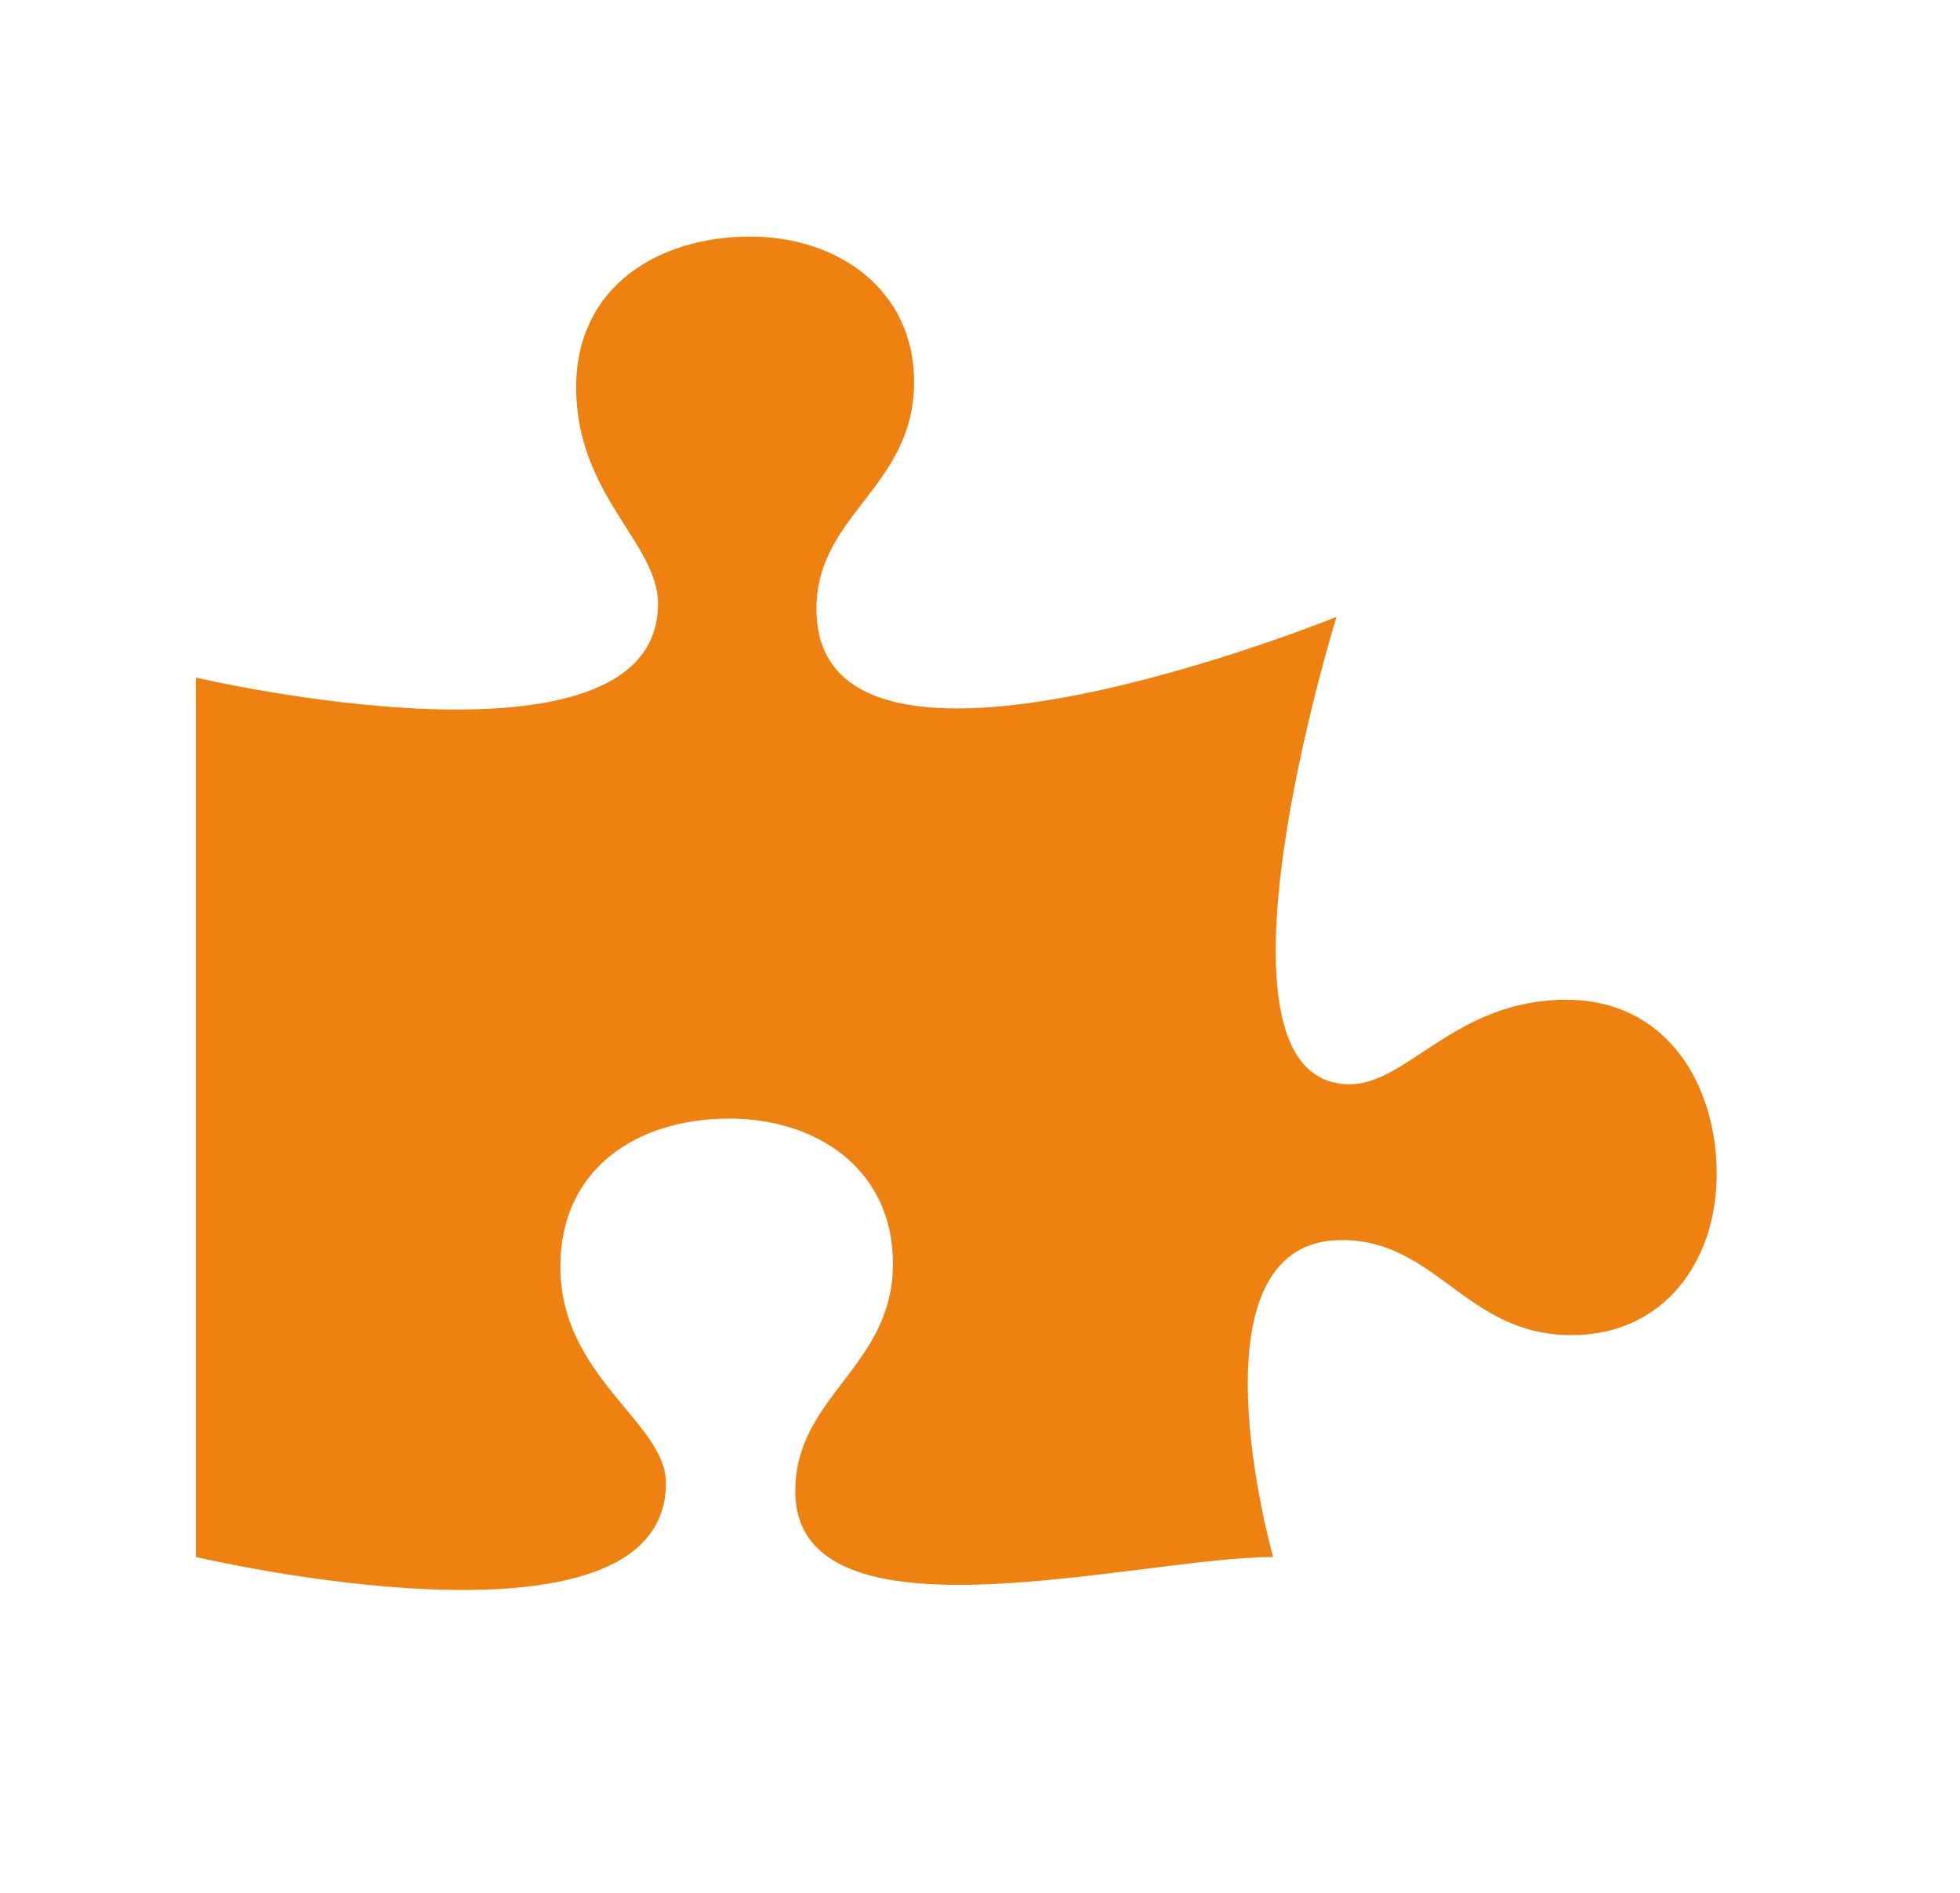 <?xml version="1.0" encoding="UTF-8"?>
<svg xmlns="http://www.w3.org/2000/svg" width="29" height="28" viewBox="0 0 29 28" fill="none">
  <path d="M23.173 14.789C24.658 14.789 25.4 16.039 25.4 17.367C25.4 18.657 24.619 19.75 23.252 19.75C21.689 19.75 21.259 18.344 19.853 18.344C17.509 18.344 18.837 23.032 18.837 23.032C16.845 23.032 11.767 24.438 11.767 22.055C11.767 20.649 13.212 20.219 13.212 18.696C13.212 17.289 12.08 16.547 10.79 16.547C9.423 16.547 8.291 17.289 8.291 18.735C8.291 20.375 9.853 21.039 9.853 21.938C9.853 24.672 2.9 23.032 2.9 23.032V10.024C2.9 10.024 9.736 11.625 9.736 8.93C9.736 8.031 8.525 7.328 8.525 5.727C8.525 4.242 9.736 3.5 11.103 3.5C12.392 3.5 13.525 4.281 13.525 5.649C13.525 7.211 12.08 7.602 12.08 9.008C12.08 12.25 19.775 9.125 19.775 9.125C19.775 9.125 17.627 16.039 19.97 16.039C20.83 16.039 21.533 14.789 23.173 14.789Z" fill="#EF8111"></path>
</svg>
